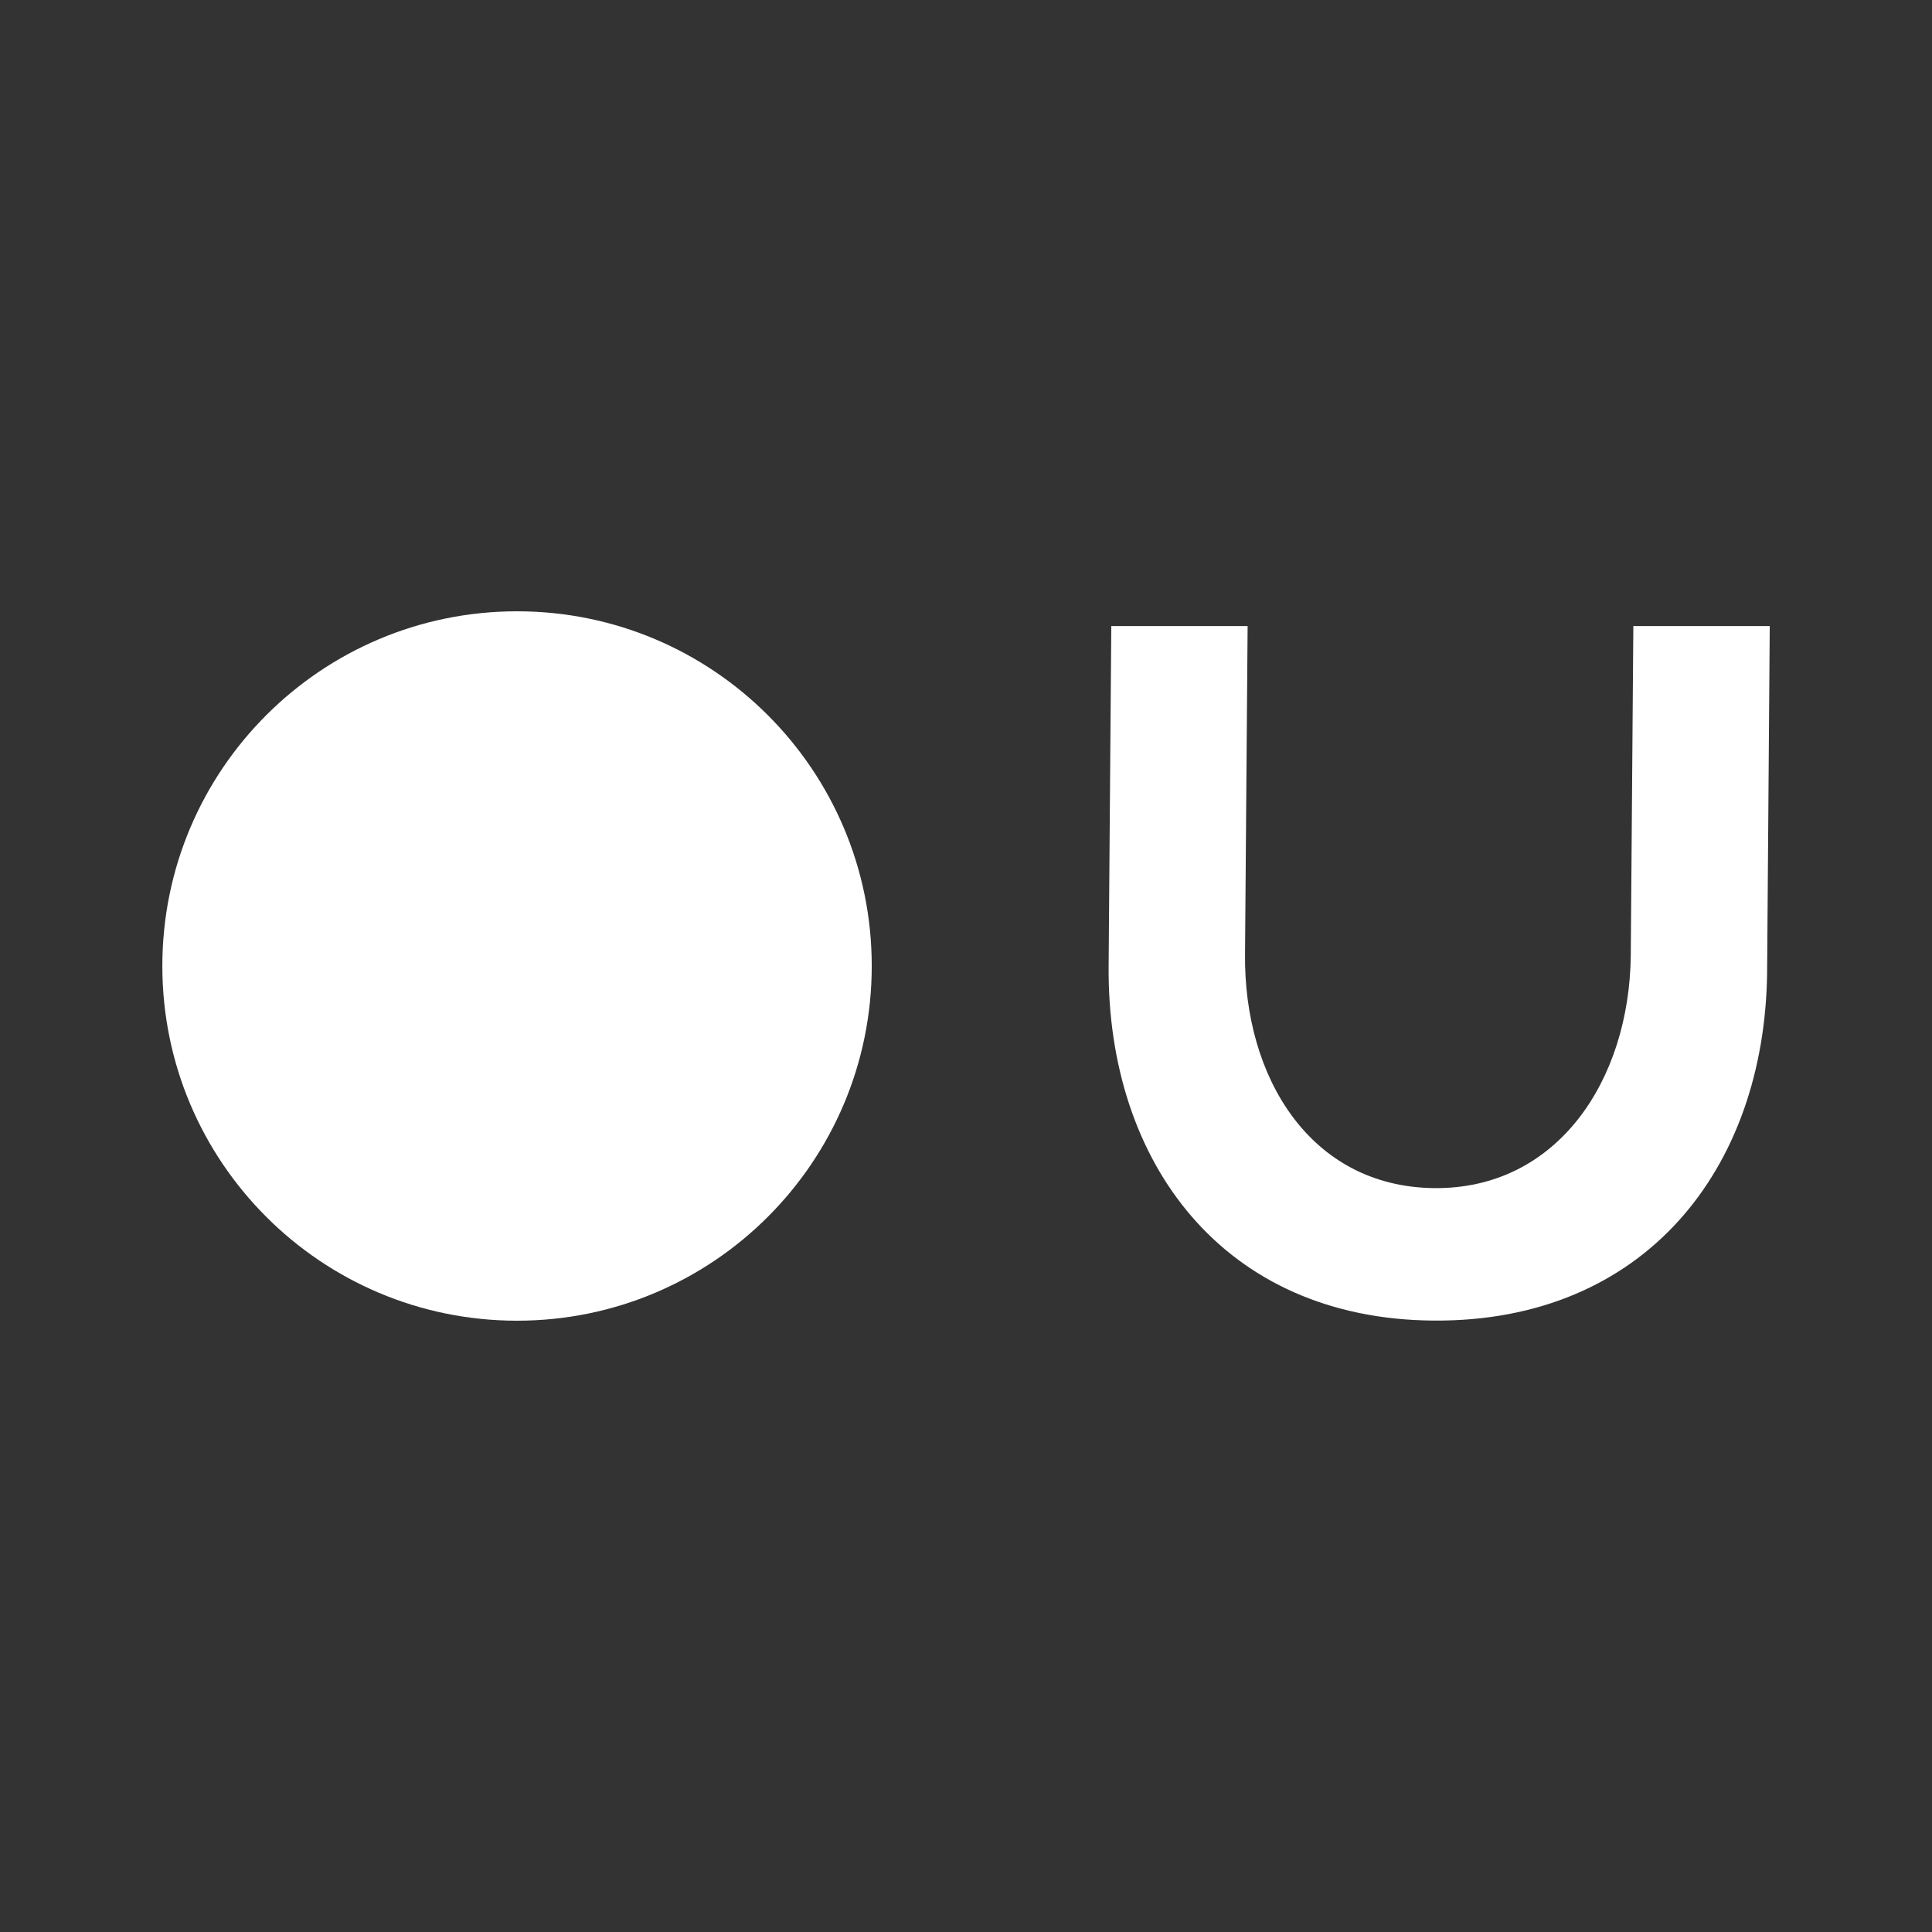<svg width="150" height="150" viewBox="0 0 150 150" fill="none" xmlns="http://www.w3.org/2000/svg">
<rect x="0" y="0" width="150" height="150" fill="#333333" stroke="none"/>
<path d="M126.613 74.171L126.812 48.609H137.403L137.198 75.57C136.997 90.747 127.711 102.63 111.336 102.53C94.96 102.431 85.974 90.248 86.073 75.07L86.28 48.609H96.865L96.664 74.071C96.557 83.657 101.75 92.139 111.336 92.244C120.922 92.35 126.513 83.856 126.613 74.171Z" fill="white"/>
<path d="M40.143 102.539C55.352 102.539 67.682 90.209 67.682 75C67.682 59.791 55.352 47.461 40.143 47.461C24.933 47.461 12.604 59.791 12.604 75C12.604 90.209 24.933 102.539 40.143 102.539Z" fill="white"/>
</svg>
